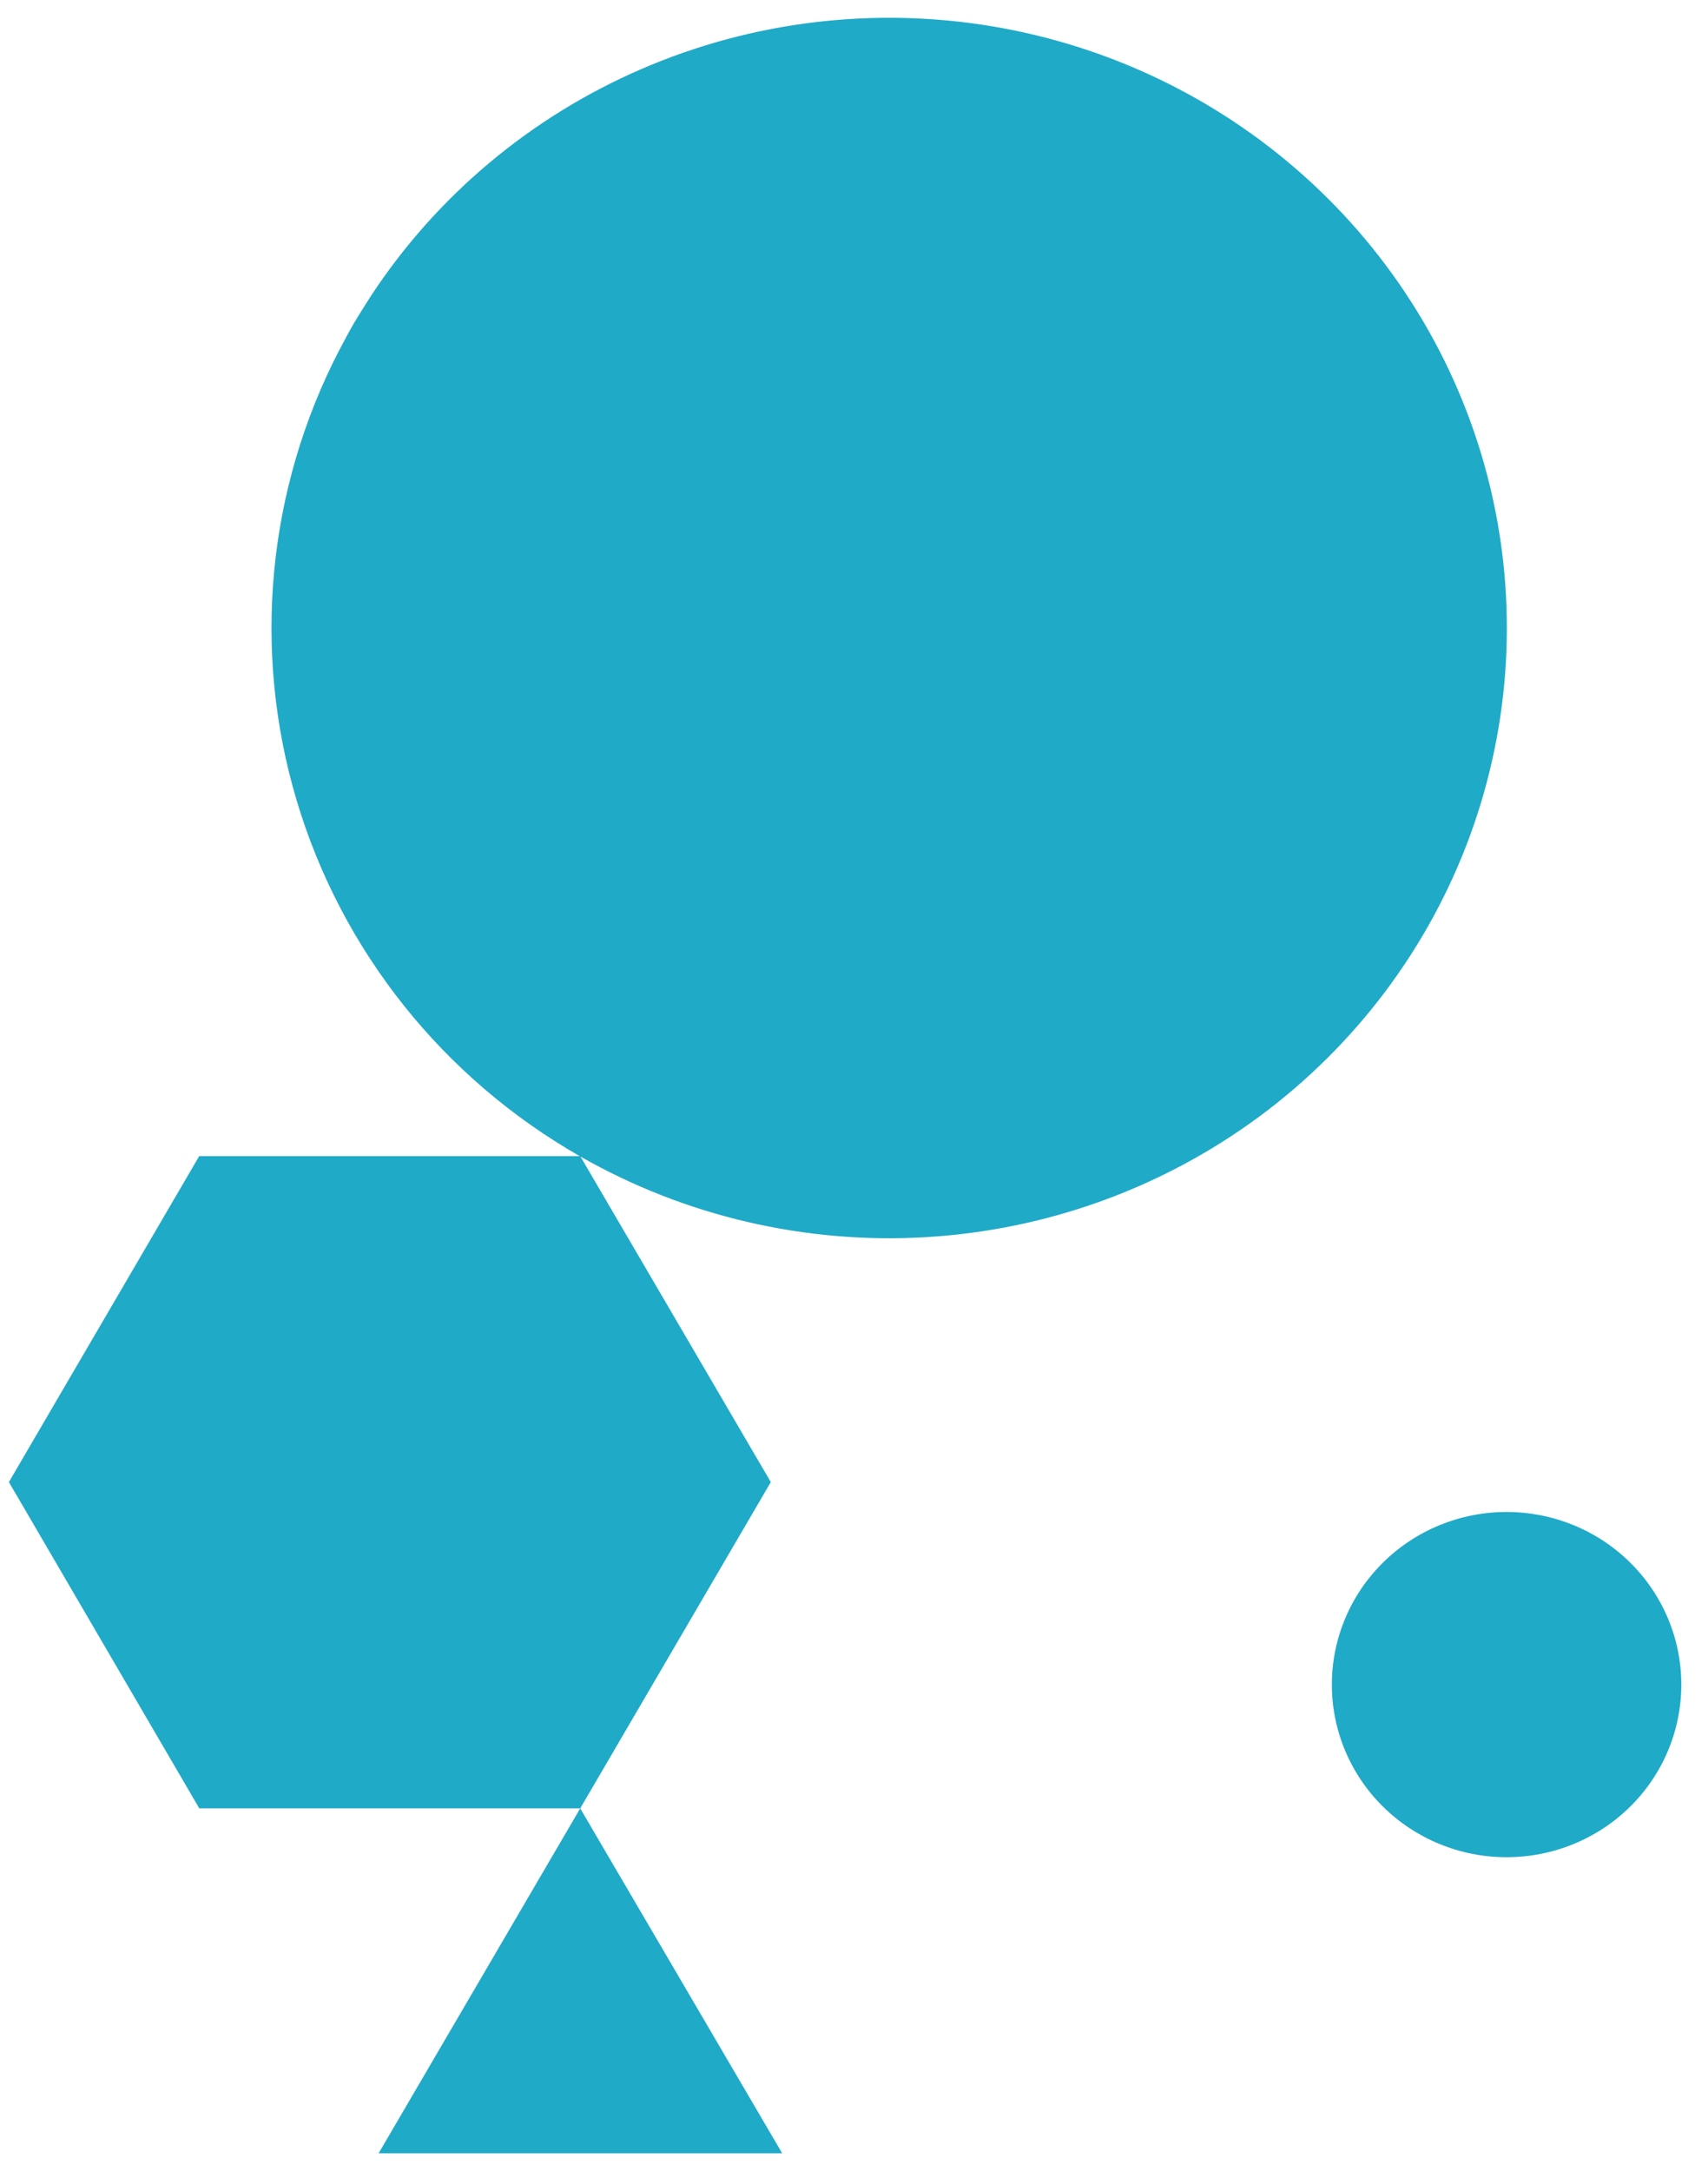 <svg width="48" height="61" viewBox="0 0 48 61" fill="none" xmlns="http://www.w3.org/2000/svg">
<path d="M42.339 52.182C43.642 52.182 44.891 51.671 45.812 50.762C46.733 49.852 47.25 48.619 47.25 47.332C47.25 46.695 47.123 46.065 46.876 45.476C46.629 44.888 46.268 44.353 45.812 43.903C45.356 43.452 44.814 43.095 44.219 42.851C43.623 42.608 42.984 42.482 42.339 42.482C41.694 42.482 41.056 42.608 40.46 42.851C39.864 43.095 39.323 43.452 38.867 43.903C38.411 44.353 38.049 44.888 37.803 45.476C37.556 46.065 37.429 46.695 37.429 47.332C37.429 48.619 37.946 49.852 38.867 50.762C39.788 51.671 41.037 52.182 42.339 52.182ZM16.306 32.492C19.246 34.169 22.619 34.958 26.009 34.761C29.398 34.564 32.654 33.389 35.375 31.383C38.095 29.376 40.16 26.626 41.314 23.472C42.468 20.318 42.66 16.899 41.867 13.639C41.073 10.378 39.329 7.419 36.85 5.128C34.371 2.836 31.267 1.313 27.92 0.746C24.574 0.18 21.132 0.595 18.023 1.941C14.912 3.286 12.27 5.503 10.423 8.317C10.266 8.564 10.107 8.812 9.955 9.067C9.803 9.324 9.676 9.579 9.532 9.842C7.507 13.755 7.08 18.287 8.341 22.503C9.601 26.718 12.452 30.294 16.306 32.492ZM16.306 32.484H5.598L0.25 41.642L5.601 50.81H16.306L21.662 41.642L16.306 32.484ZM16.306 50.81L10.641 60.5H21.981L16.306 50.81Z" fill="#1FAAC8"/>
</svg>
